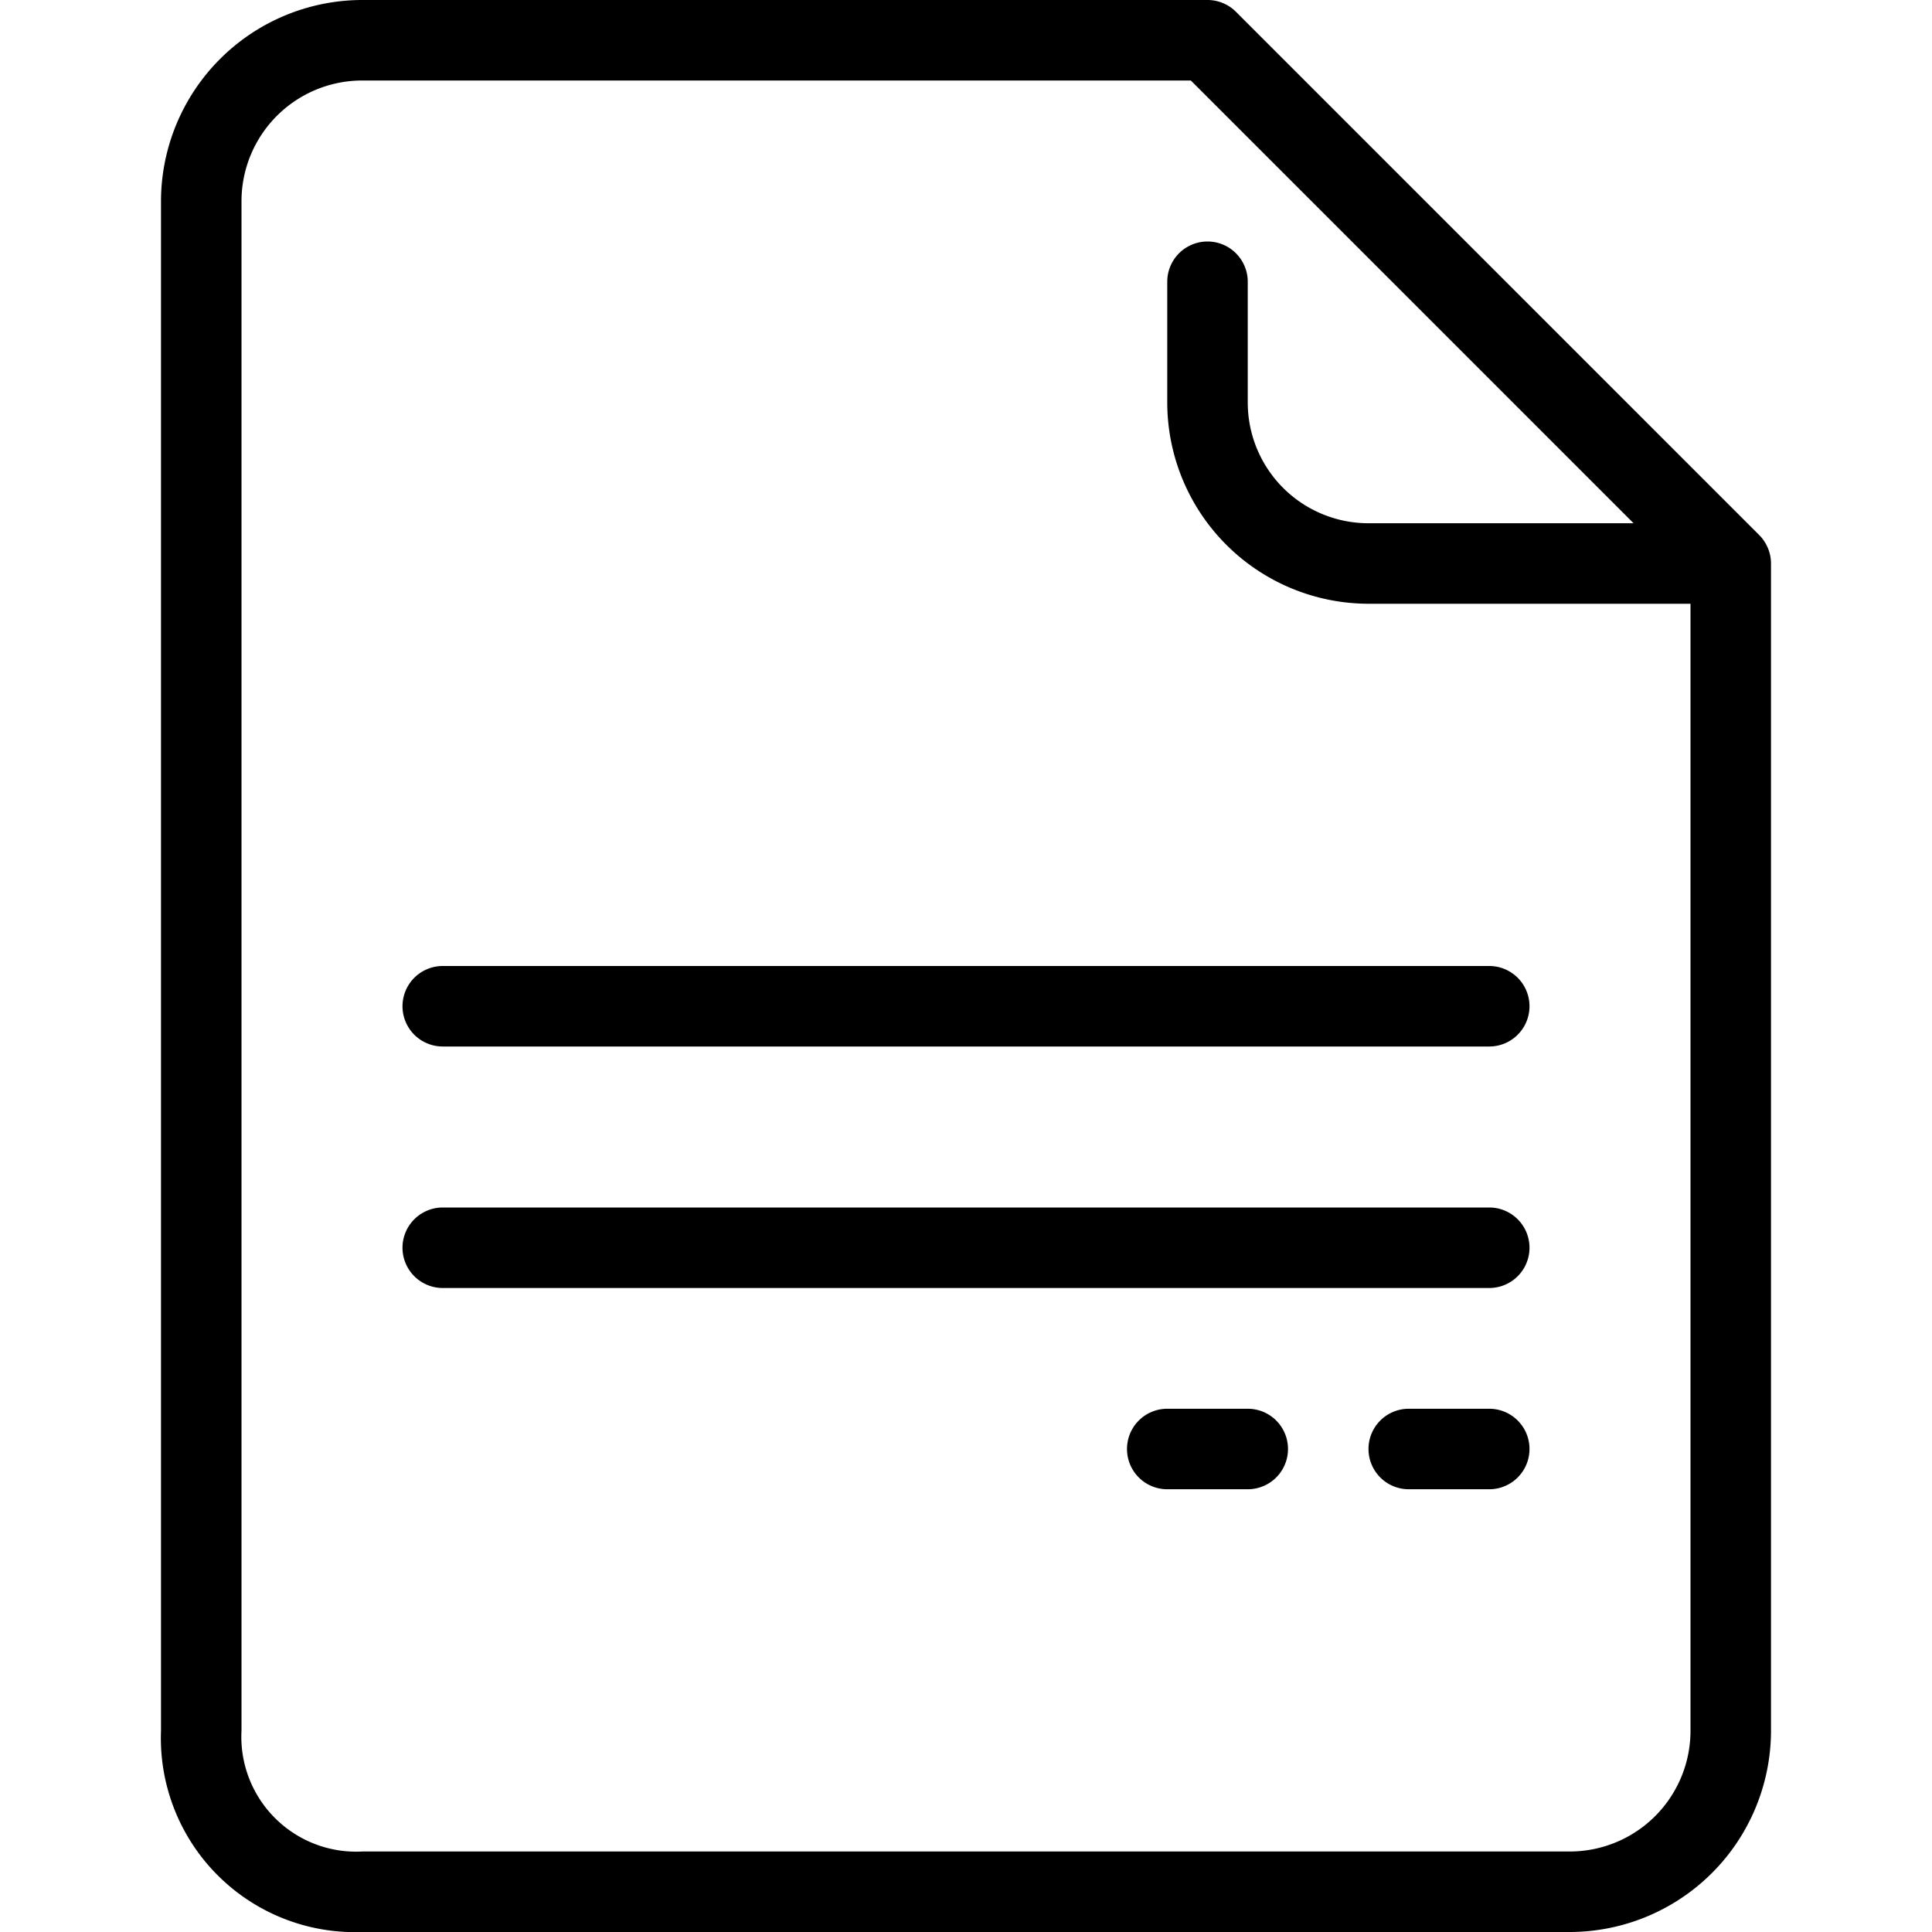 <svg xmlns="http://www.w3.org/2000/svg" width="48" height="48" viewBox="0 0 48 48"><title>1-File-Document</title><g id="_1-File-Document" data-name="1-File-Document"><path d="M43.922,13.615a.994.994,0,0,0-.215-.322l-13-13A1,1,0,0,0,30,0H9A5.006,5.006,0,0,0,4,5V43a4.821,4.821,0,0,0,5,5H39a5.006,5.006,0,0,0,5-5V14A.988.988,0,0,0,43.922,13.615ZM39,46H9.005A2.853,2.853,0,0,1,6,43V5A3,3,0,0,1,9,2H29.586l11,11H34a3,3,0,0,1-3-3V7a1,1,0,0,0-2,0v3a5.006,5.006,0,0,0,5,5h8V43A3,3,0,0,1,39,46Z"/><path d="M37,24H11a1,1,0,0,0,0,2H37a1,1,0,0,0,0-2Z"/><path d="M37,30H11a1,1,0,0,0,0,2H37a1,1,0,0,0,0-2Z"/><path d="M37,35H35a1,1,0,0,0,0,2h2a1,1,0,0,0,0-2Z"/><path d="M31,35H29a1,1,0,0,0,0,2h2a1,1,0,0,0,0-2Z"/></g></svg>
